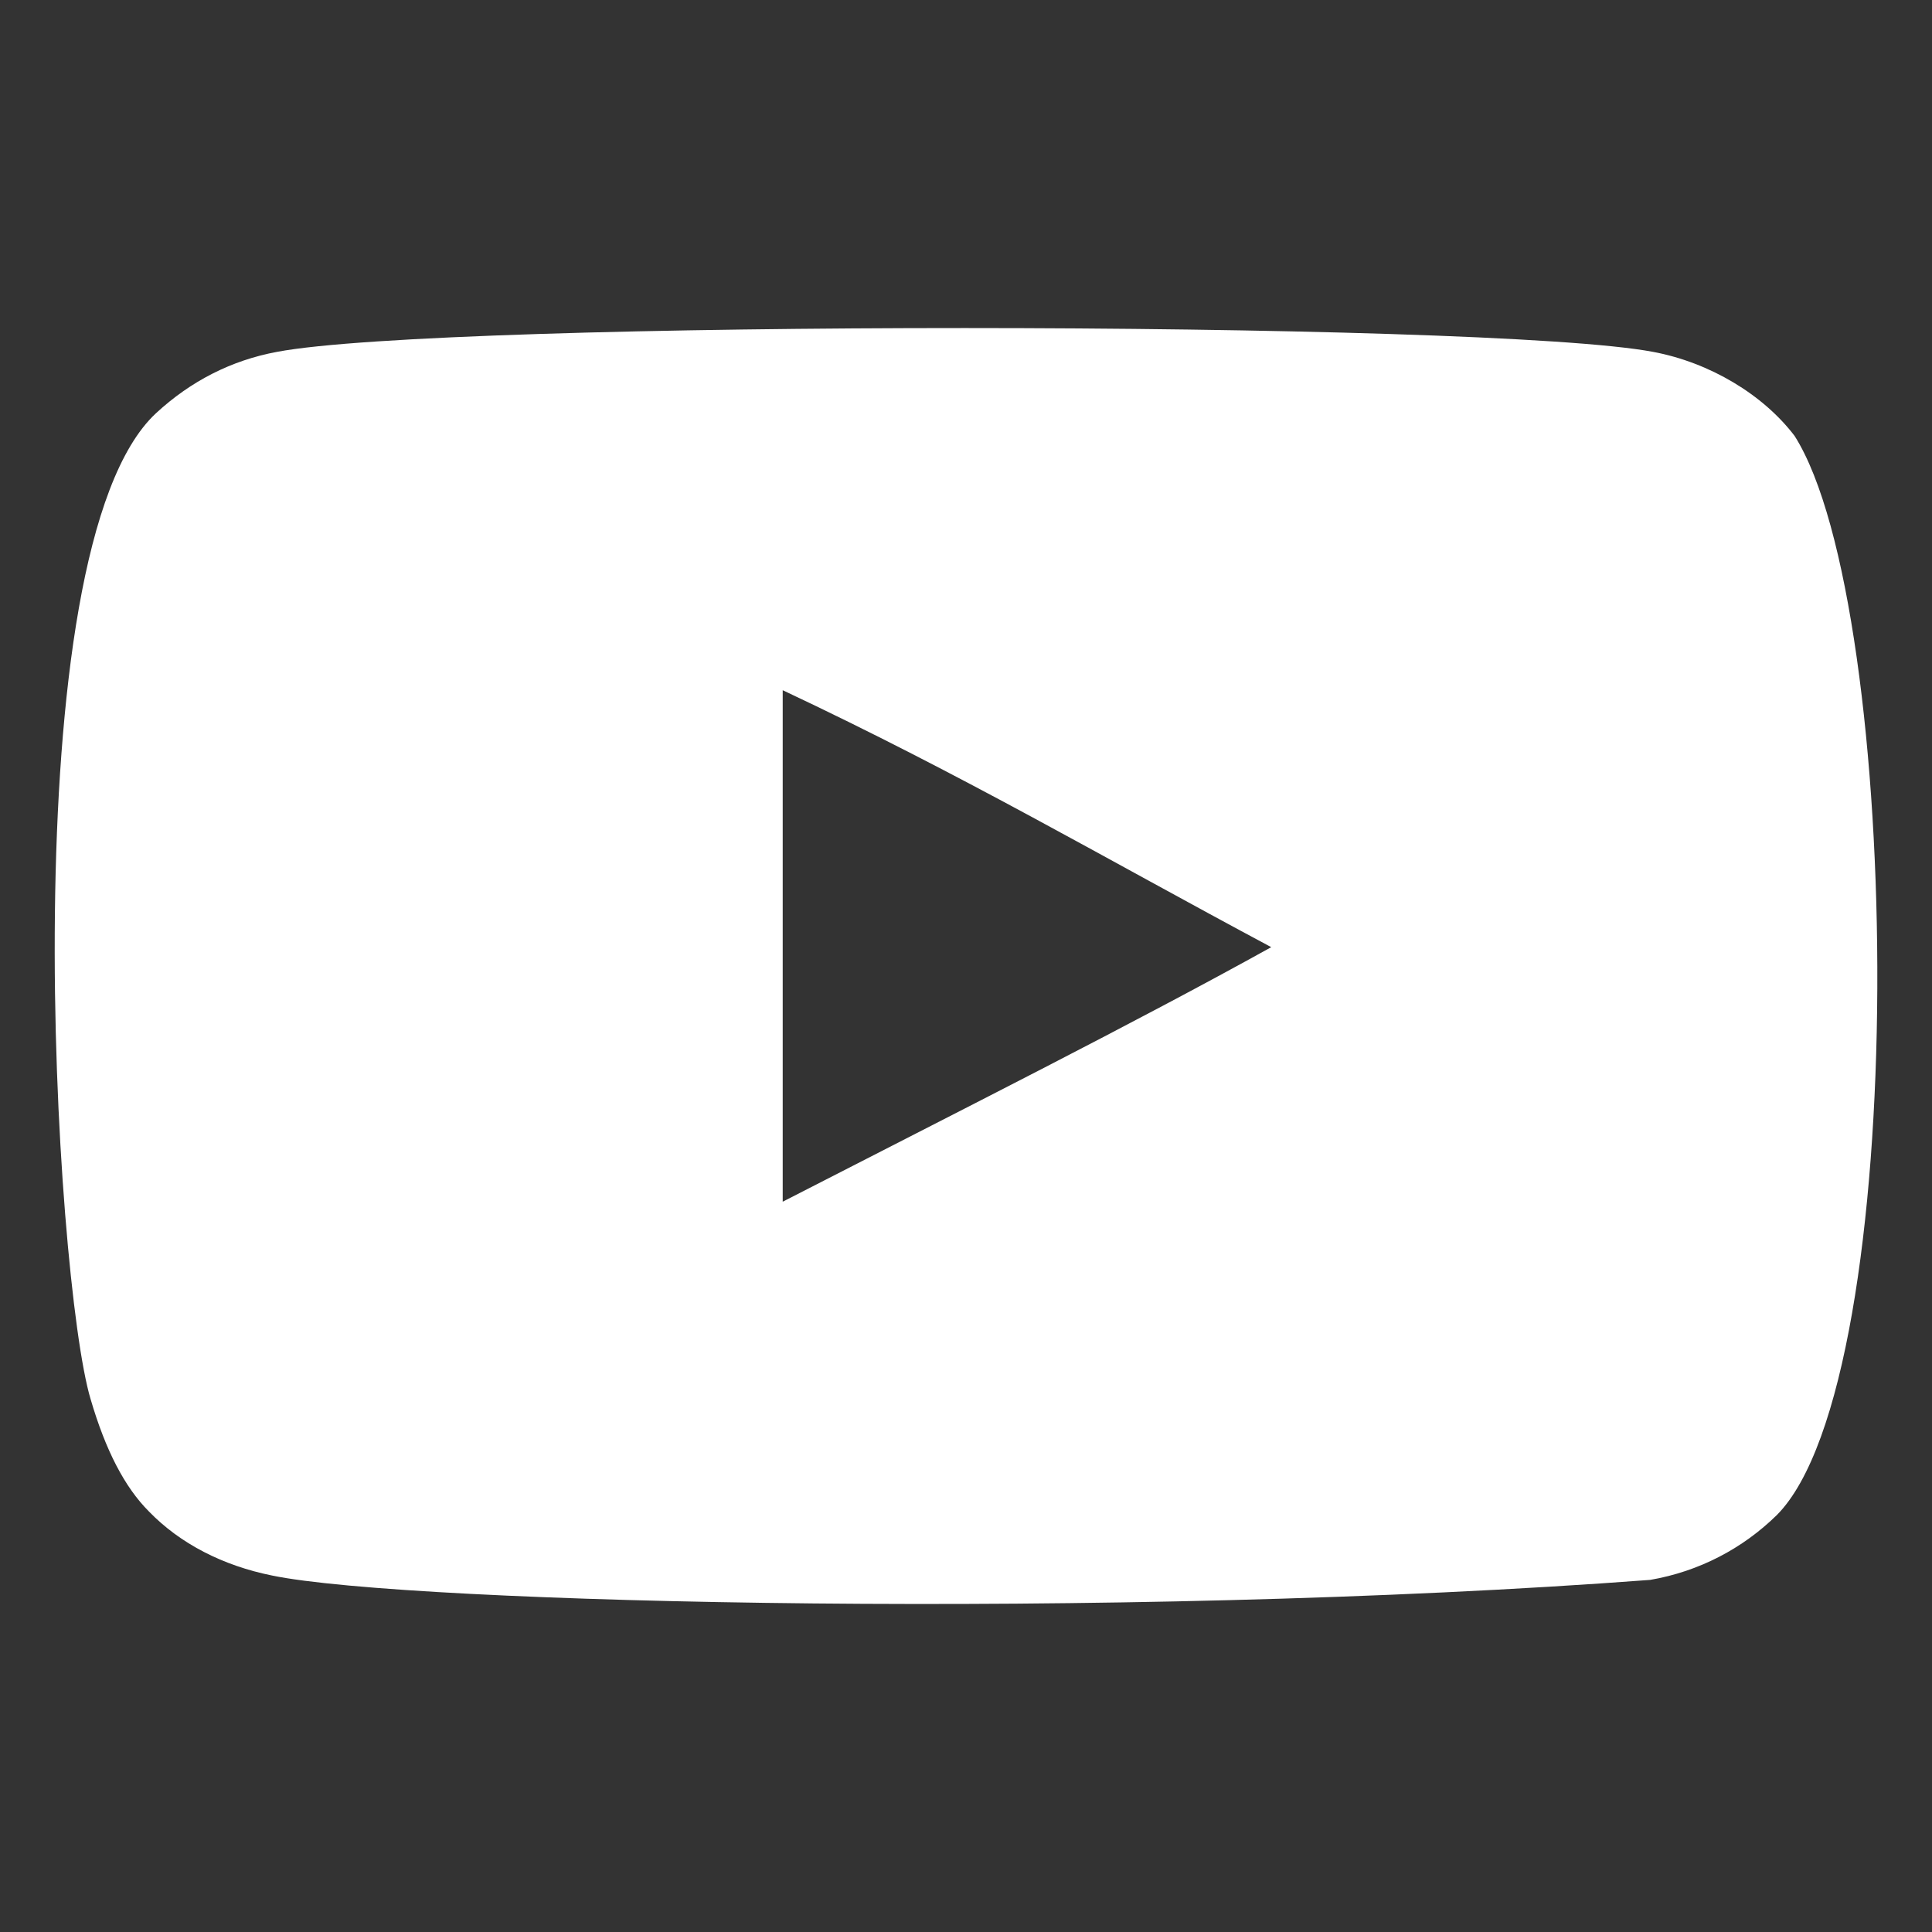 <?xml version="1.0" encoding="utf-8"?>
<!-- Generator: Adobe Illustrator 27.0.0, SVG Export Plug-In . SVG Version: 6.00 Build 0)  -->
<svg version="1.1" id="Capa_1" xmlns="http://www.w3.org/2000/svg" xmlns:xlink="http://www.w3.org/1999/xlink" x="0px" y="0px"
	 viewBox="0 0 800 800" style="enable-background:new 0 0 800 800;" xml:space="preserve">
<rect x="0" y="0" width="800" height="800" fill="#333333" stroke="none"/>
<style type="text/css">
	.st0{fill-rule:evenodd;clip-rule:evenodd;fill:#FFFFFF;}
</style>
<g id="SVGRepo_bgCarrier">
</g>
<g id="SVGRepo_tracerCarrier">
</g>
<g id="SVGRepo_iconCarrier">
	<g id="Page-1">
		<g id="Dribbble-Light-Preview" transform="translate(-300, -7442)">
			<g id="icons" transform="translate(56, 160)">
				<path id="youtube-_x5B__x23_168_x5D_" class="st0" d="M568.1,7779.6v-211.8c75.2,35.4,133.4,69.6,202.3,106.4
					C713.6,7705.7,643.3,7741,568.1,7779.6 M987.1,7462.5c-13-17.1-35.1-30.4-58.6-34.8c-69.2-13.1-500.6-13.2-569.8,0
					c-18.9,3.5-35.7,12.1-50.1,25.4c-60.8,56.5-41.8,359.2-27.1,408.2c6.2,21.2,14.1,36.5,24.2,46.6c12.9,13.3,30.6,22.4,51,26.5
					c56.9,11.8,350.3,18.4,570.6,1.8c20.3-3.5,38.3-13,52.4-26.8C1035.9,7853.1,1032.1,7533.4,987.1,7462.5"/>
			</g>
		</g>
	</g>
</g>
</svg>
